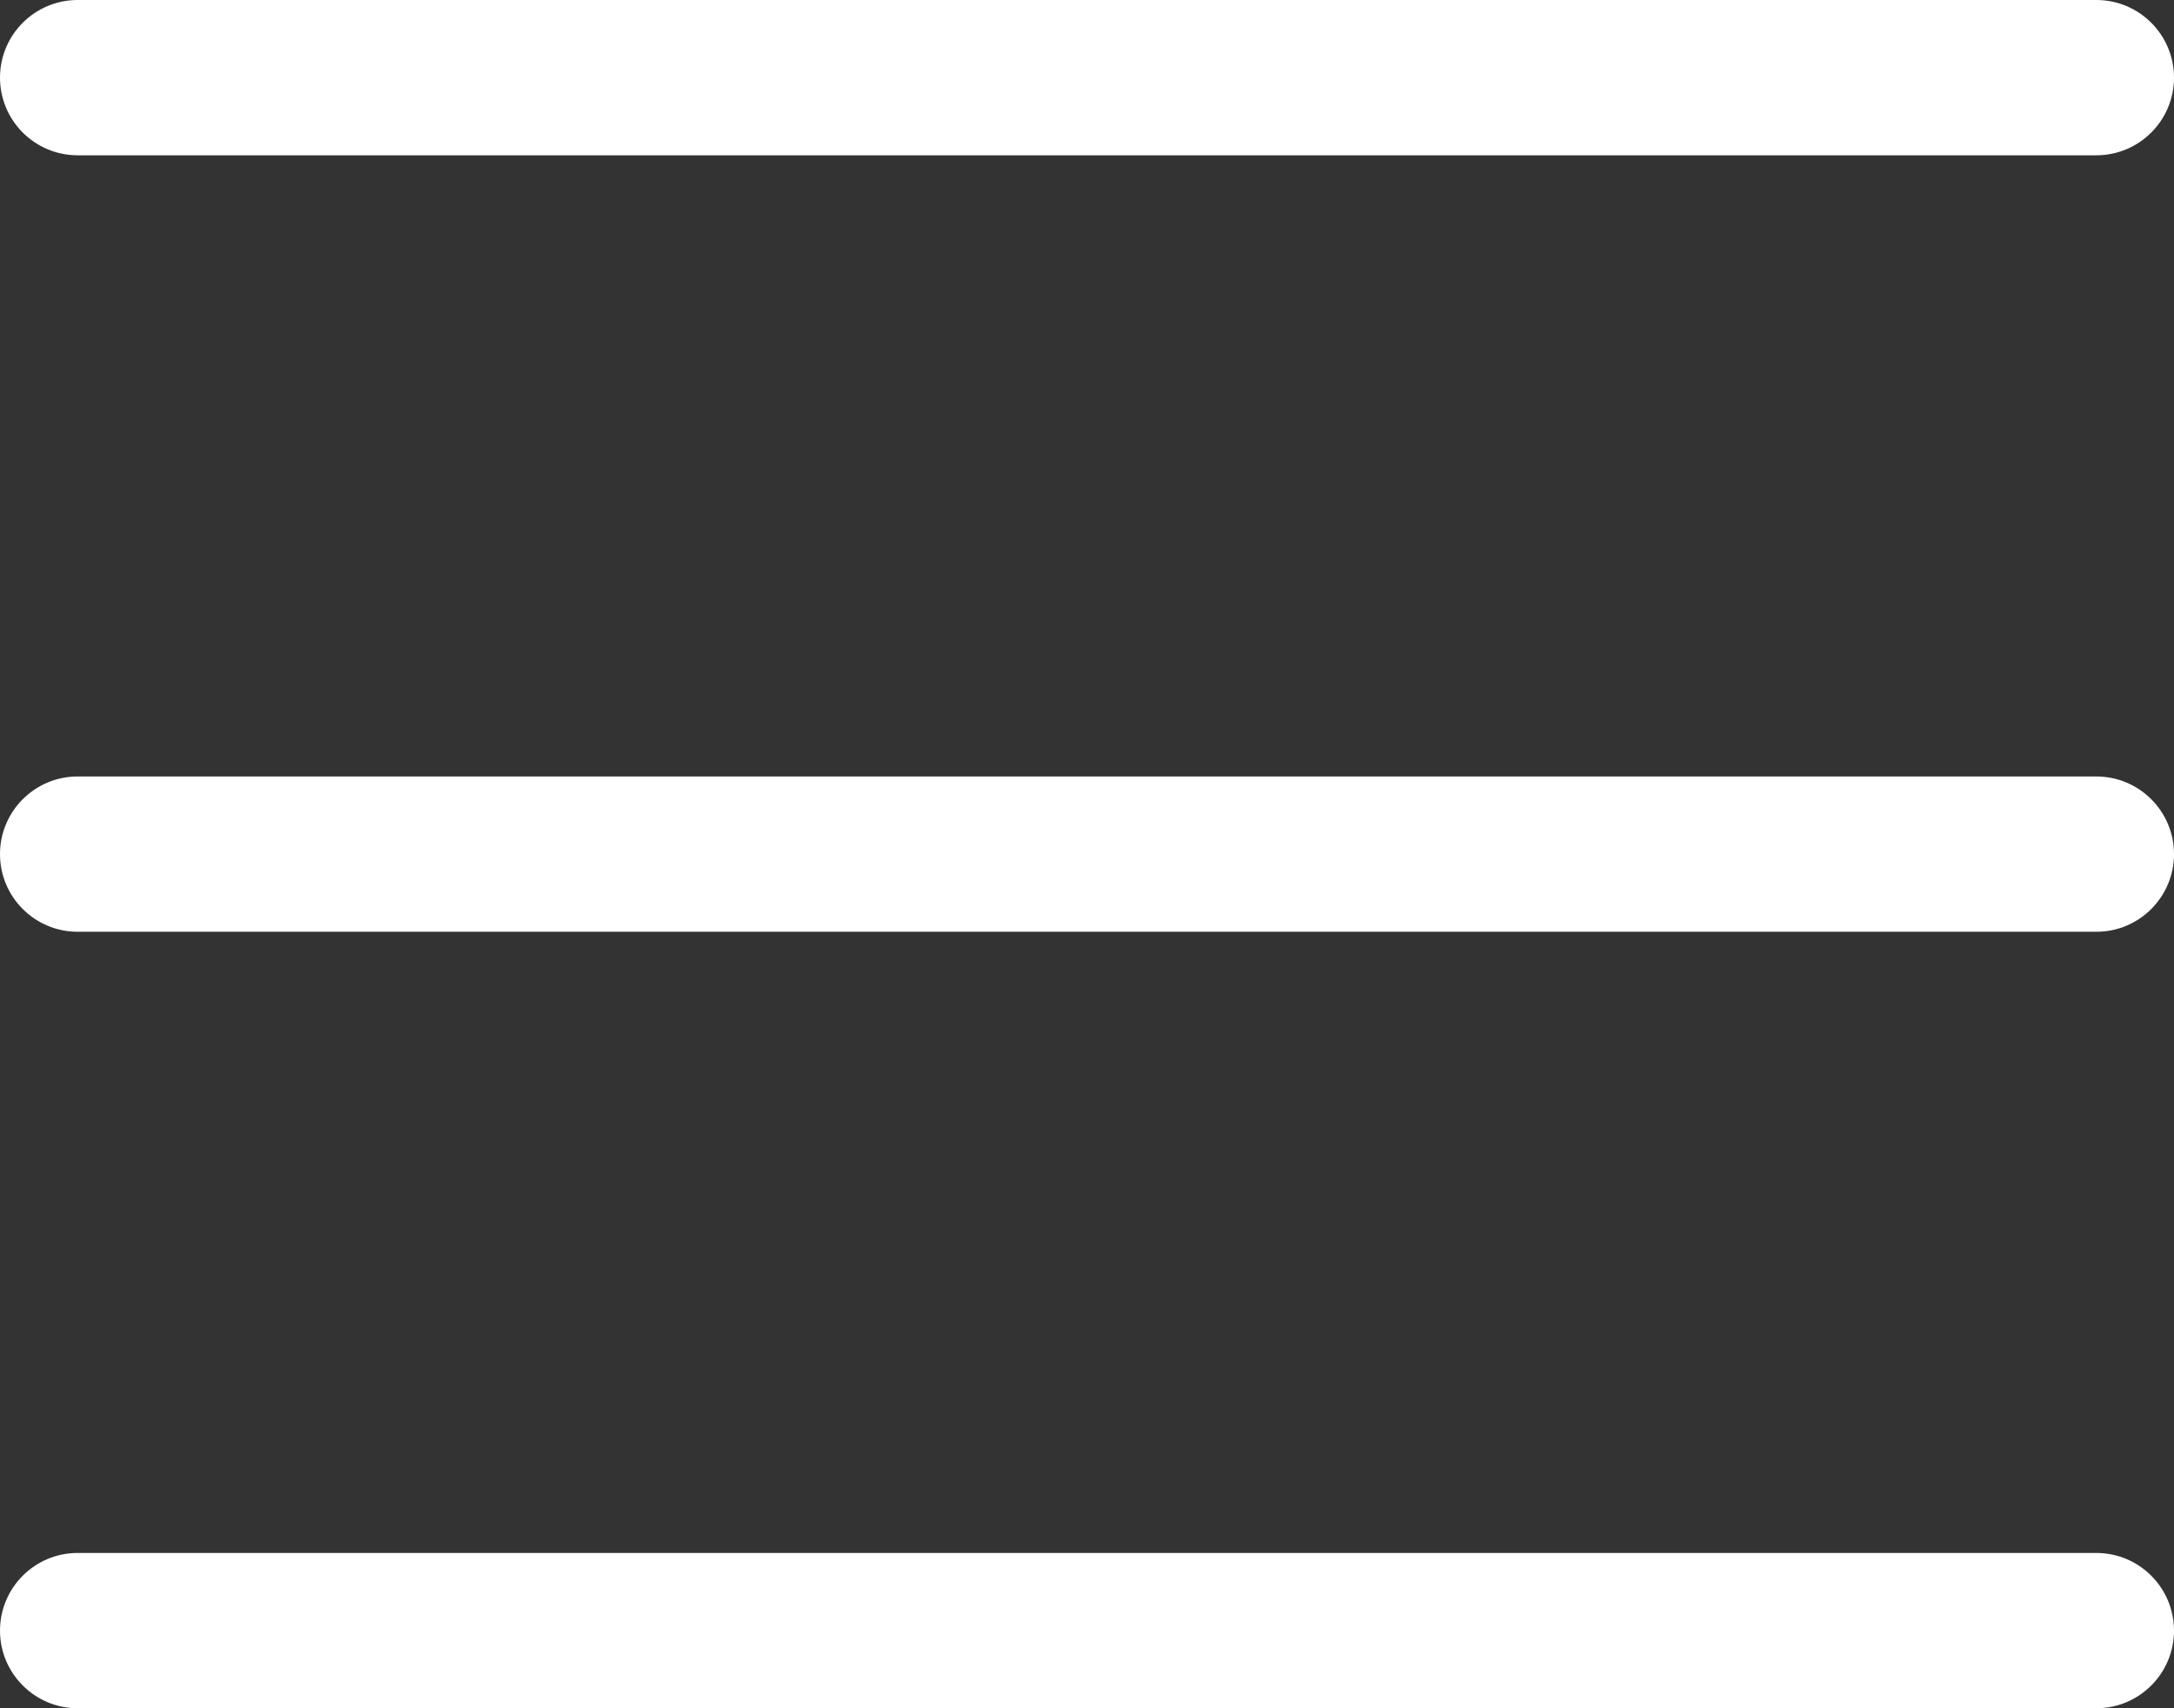 <svg width="42" height="33" viewBox="0 0 42 33" fill="none" xmlns="http://www.w3.org/2000/svg">
<rect x="0" y="0" width="42" height="33" fill="#333333" stroke="none"/>
<path d="M0 1.5C0 0.672 0.672 0 1.5 0H40.5C41.328 0 42 0.672 42 1.5C42 2.328 41.328 3 40.5 3H1.5C0.672 3 0 2.328 0 1.5Z" fill="white"/>
<path d="M0 16.5C0 15.672 0.672 15 1.5 15H40.5C41.328 15 42 15.672 42 16.5C42 17.328 41.328 18 40.5 18H1.5C0.672 18 0 17.328 0 16.5Z" fill="white"/>
<path d="M1.5 30C0.672 30 0 30.672 0 31.5C0 32.328 0.672 33 1.5 33H40.5C41.328 33 42 32.328 42 31.5C42 30.672 41.328 30 40.5 30H1.5Z" fill="white"/>
</svg>
